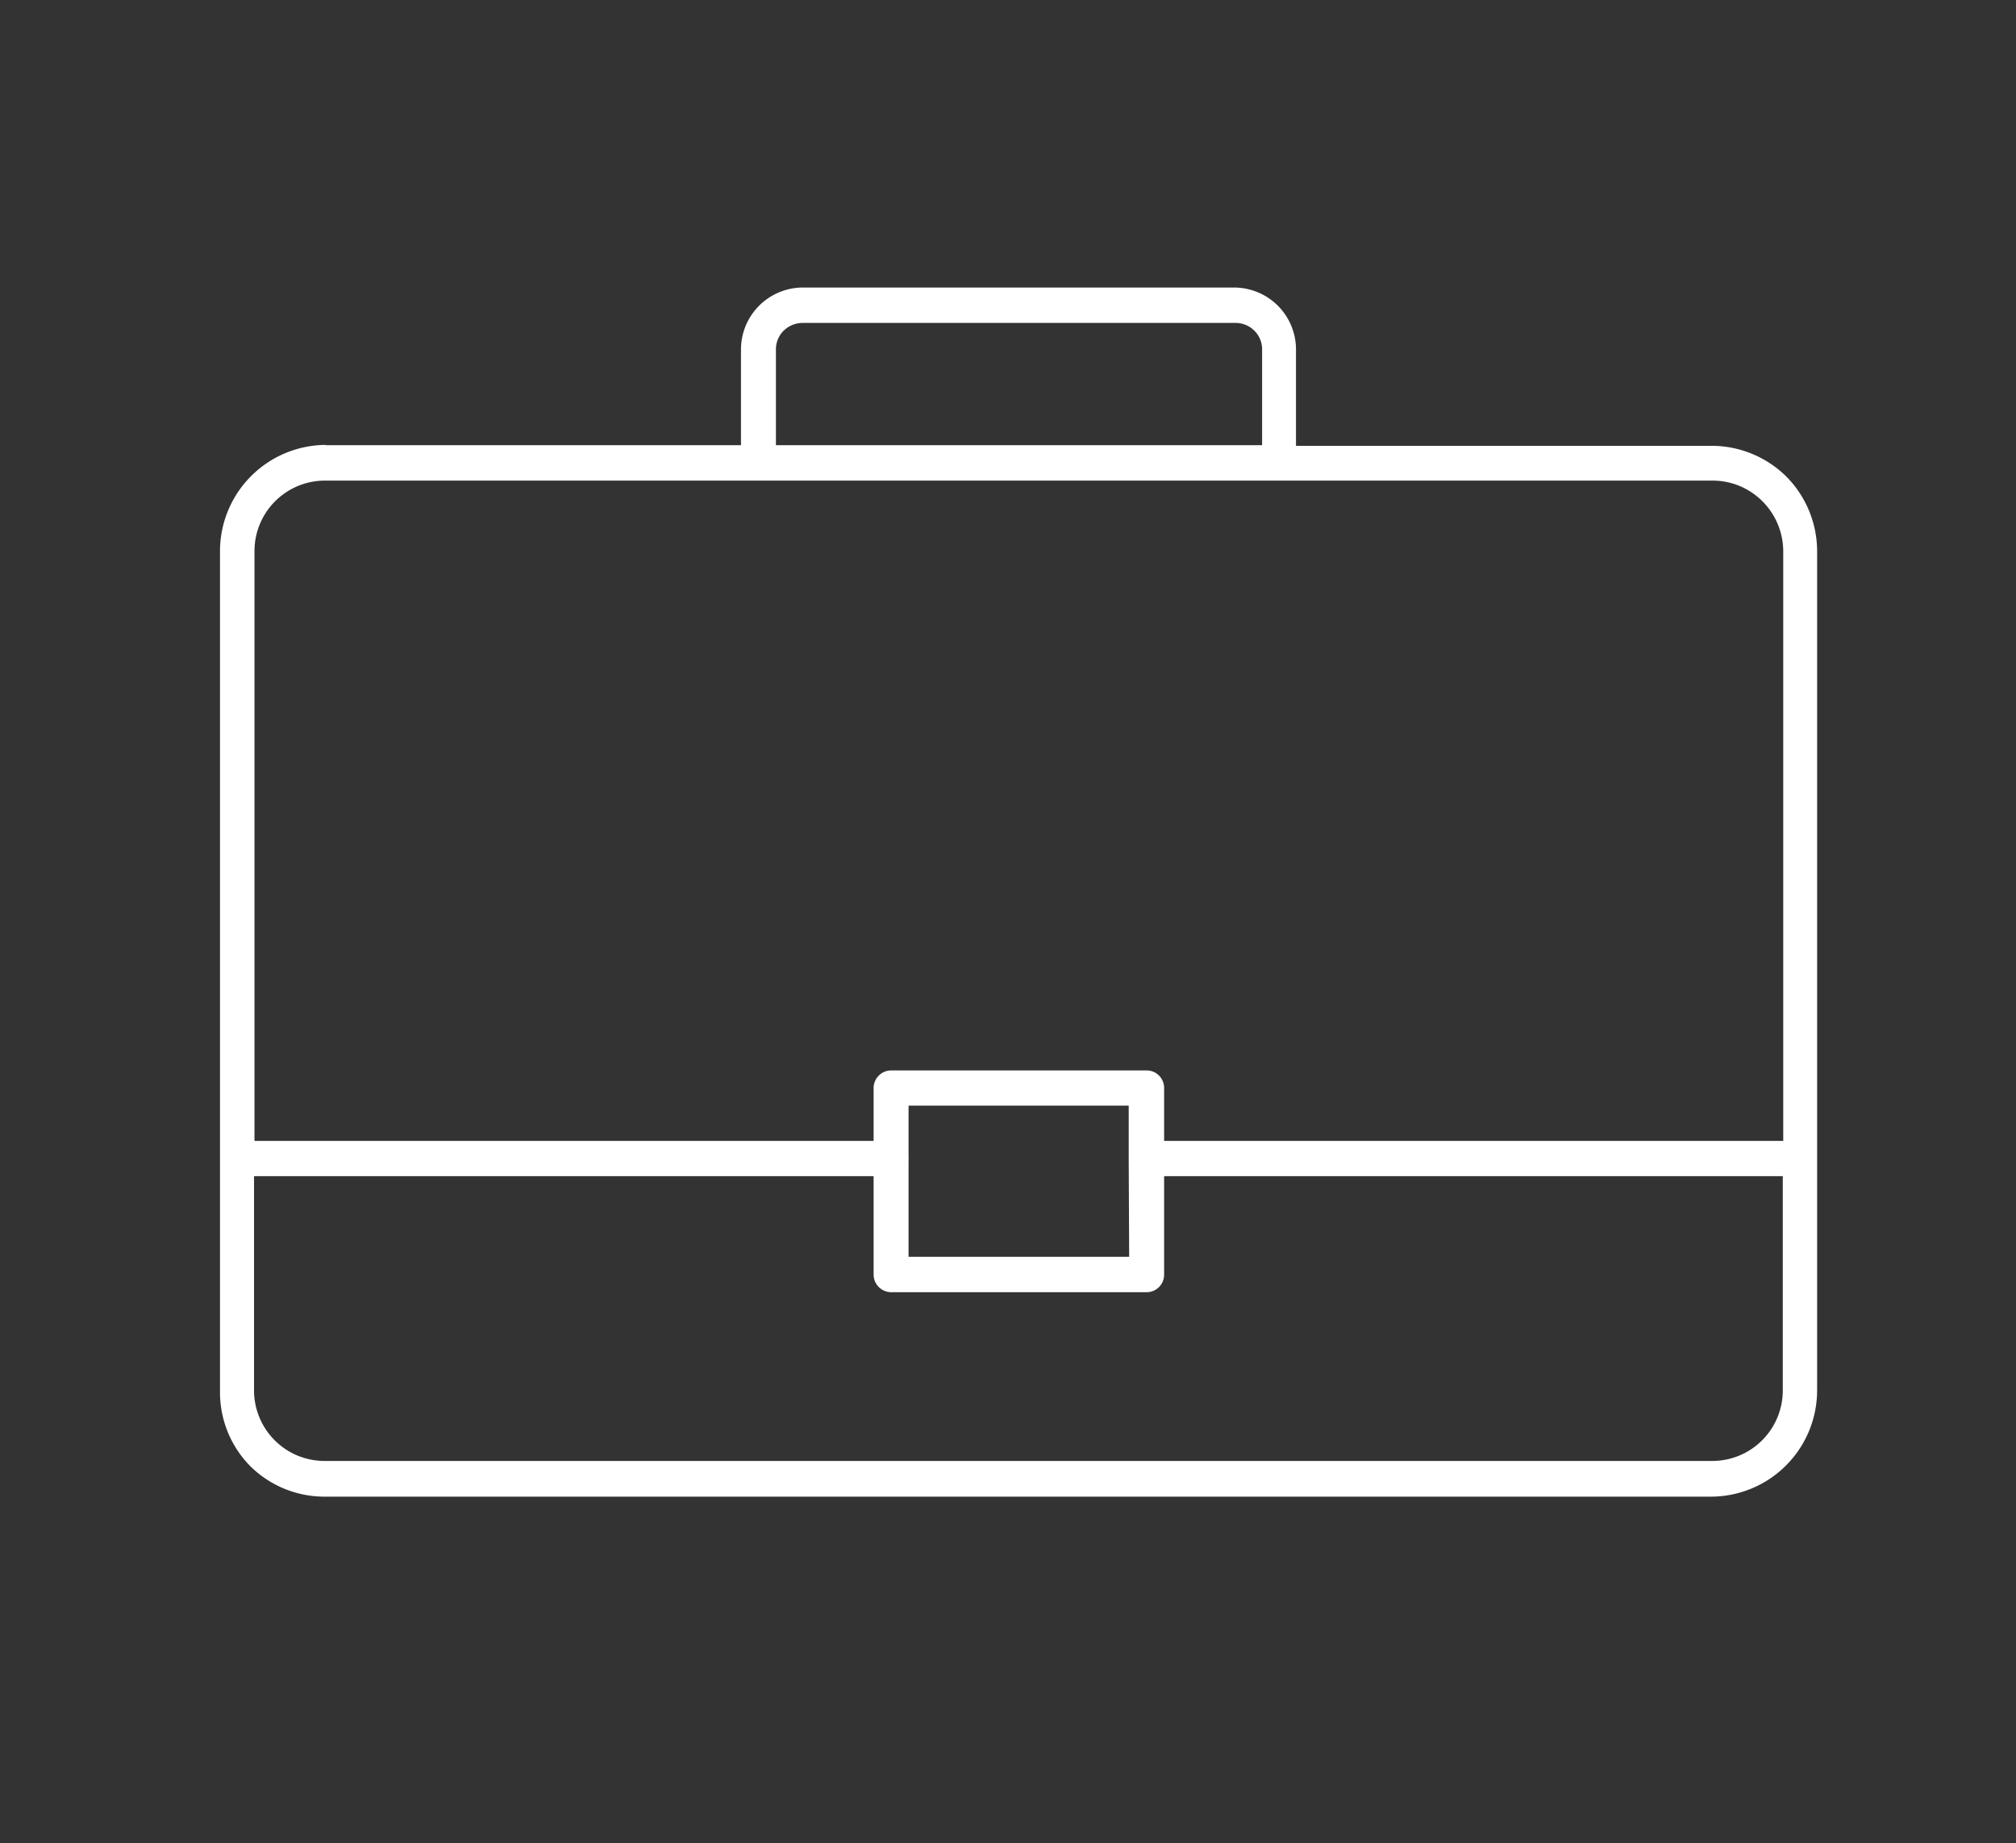 <svg id="图层_1" data-name="图层 1" xmlns="http://www.w3.org/2000/svg" viewBox="0 0 132.69 121.33"><rect x="0" y="0" width="132.69" height="121.33" fill="#333333" stroke="none"/><defs><style>.cls-1{fill:#fff;fill-rule:evenodd;}</style></defs><title>菜单</title><path class="cls-1" d="M51.07,29.31h32V23a1.72,1.72,0,0,0-.51-1.23,1.75,1.75,0,0,0-1.24-.51H52.82a1.79,1.79,0,0,0-1.24.51A1.72,1.72,0,0,0,51.07,23v6.35Zm-29.67,0H48.77V23a4.08,4.08,0,0,1,4-4.07H81.3a4.08,4.08,0,0,1,4,4.07v6.35h27.37a7,7,0,0,1,4.93,2.05h0a7,7,0,0,1,2,4.93V91.53a7,7,0,0,1-7,7H21.4a6.94,6.94,0,0,1-4.92-2h0a6.92,6.92,0,0,1-2-4.91V36.29a7,7,0,0,1,7-7Zm91.32,2.33H21.4a4.64,4.64,0,0,0-4.65,4.65V75.11H57.5V71.63a1.16,1.16,0,0,1,1.15-1.16H75.47a1.15,1.15,0,0,1,1.15,1.16v3.48h40.75V36.29A4.68,4.68,0,0,0,116,33h0a4.63,4.63,0,0,0-3.29-1.36Zm-96,45.79v14.1a4.65,4.65,0,0,0,1.36,3.29h0a4.63,4.63,0,0,0,3.29,1.36h91.32a4.64,4.64,0,0,0,4.65-4.65V77.43H76.62v6.48a1.15,1.15,0,0,1-1.15,1.16H58.65a1.16,1.16,0,0,1-1.15-1.16V77.43Zm57.57-1c0-.06,0-.11,0-.17s0-.11,0-.16V72.79H59.8v3.32a.81.81,0,0,1,0,.16,1,1,0,0,1,0,.17v6.3H74.32Z"/></svg>